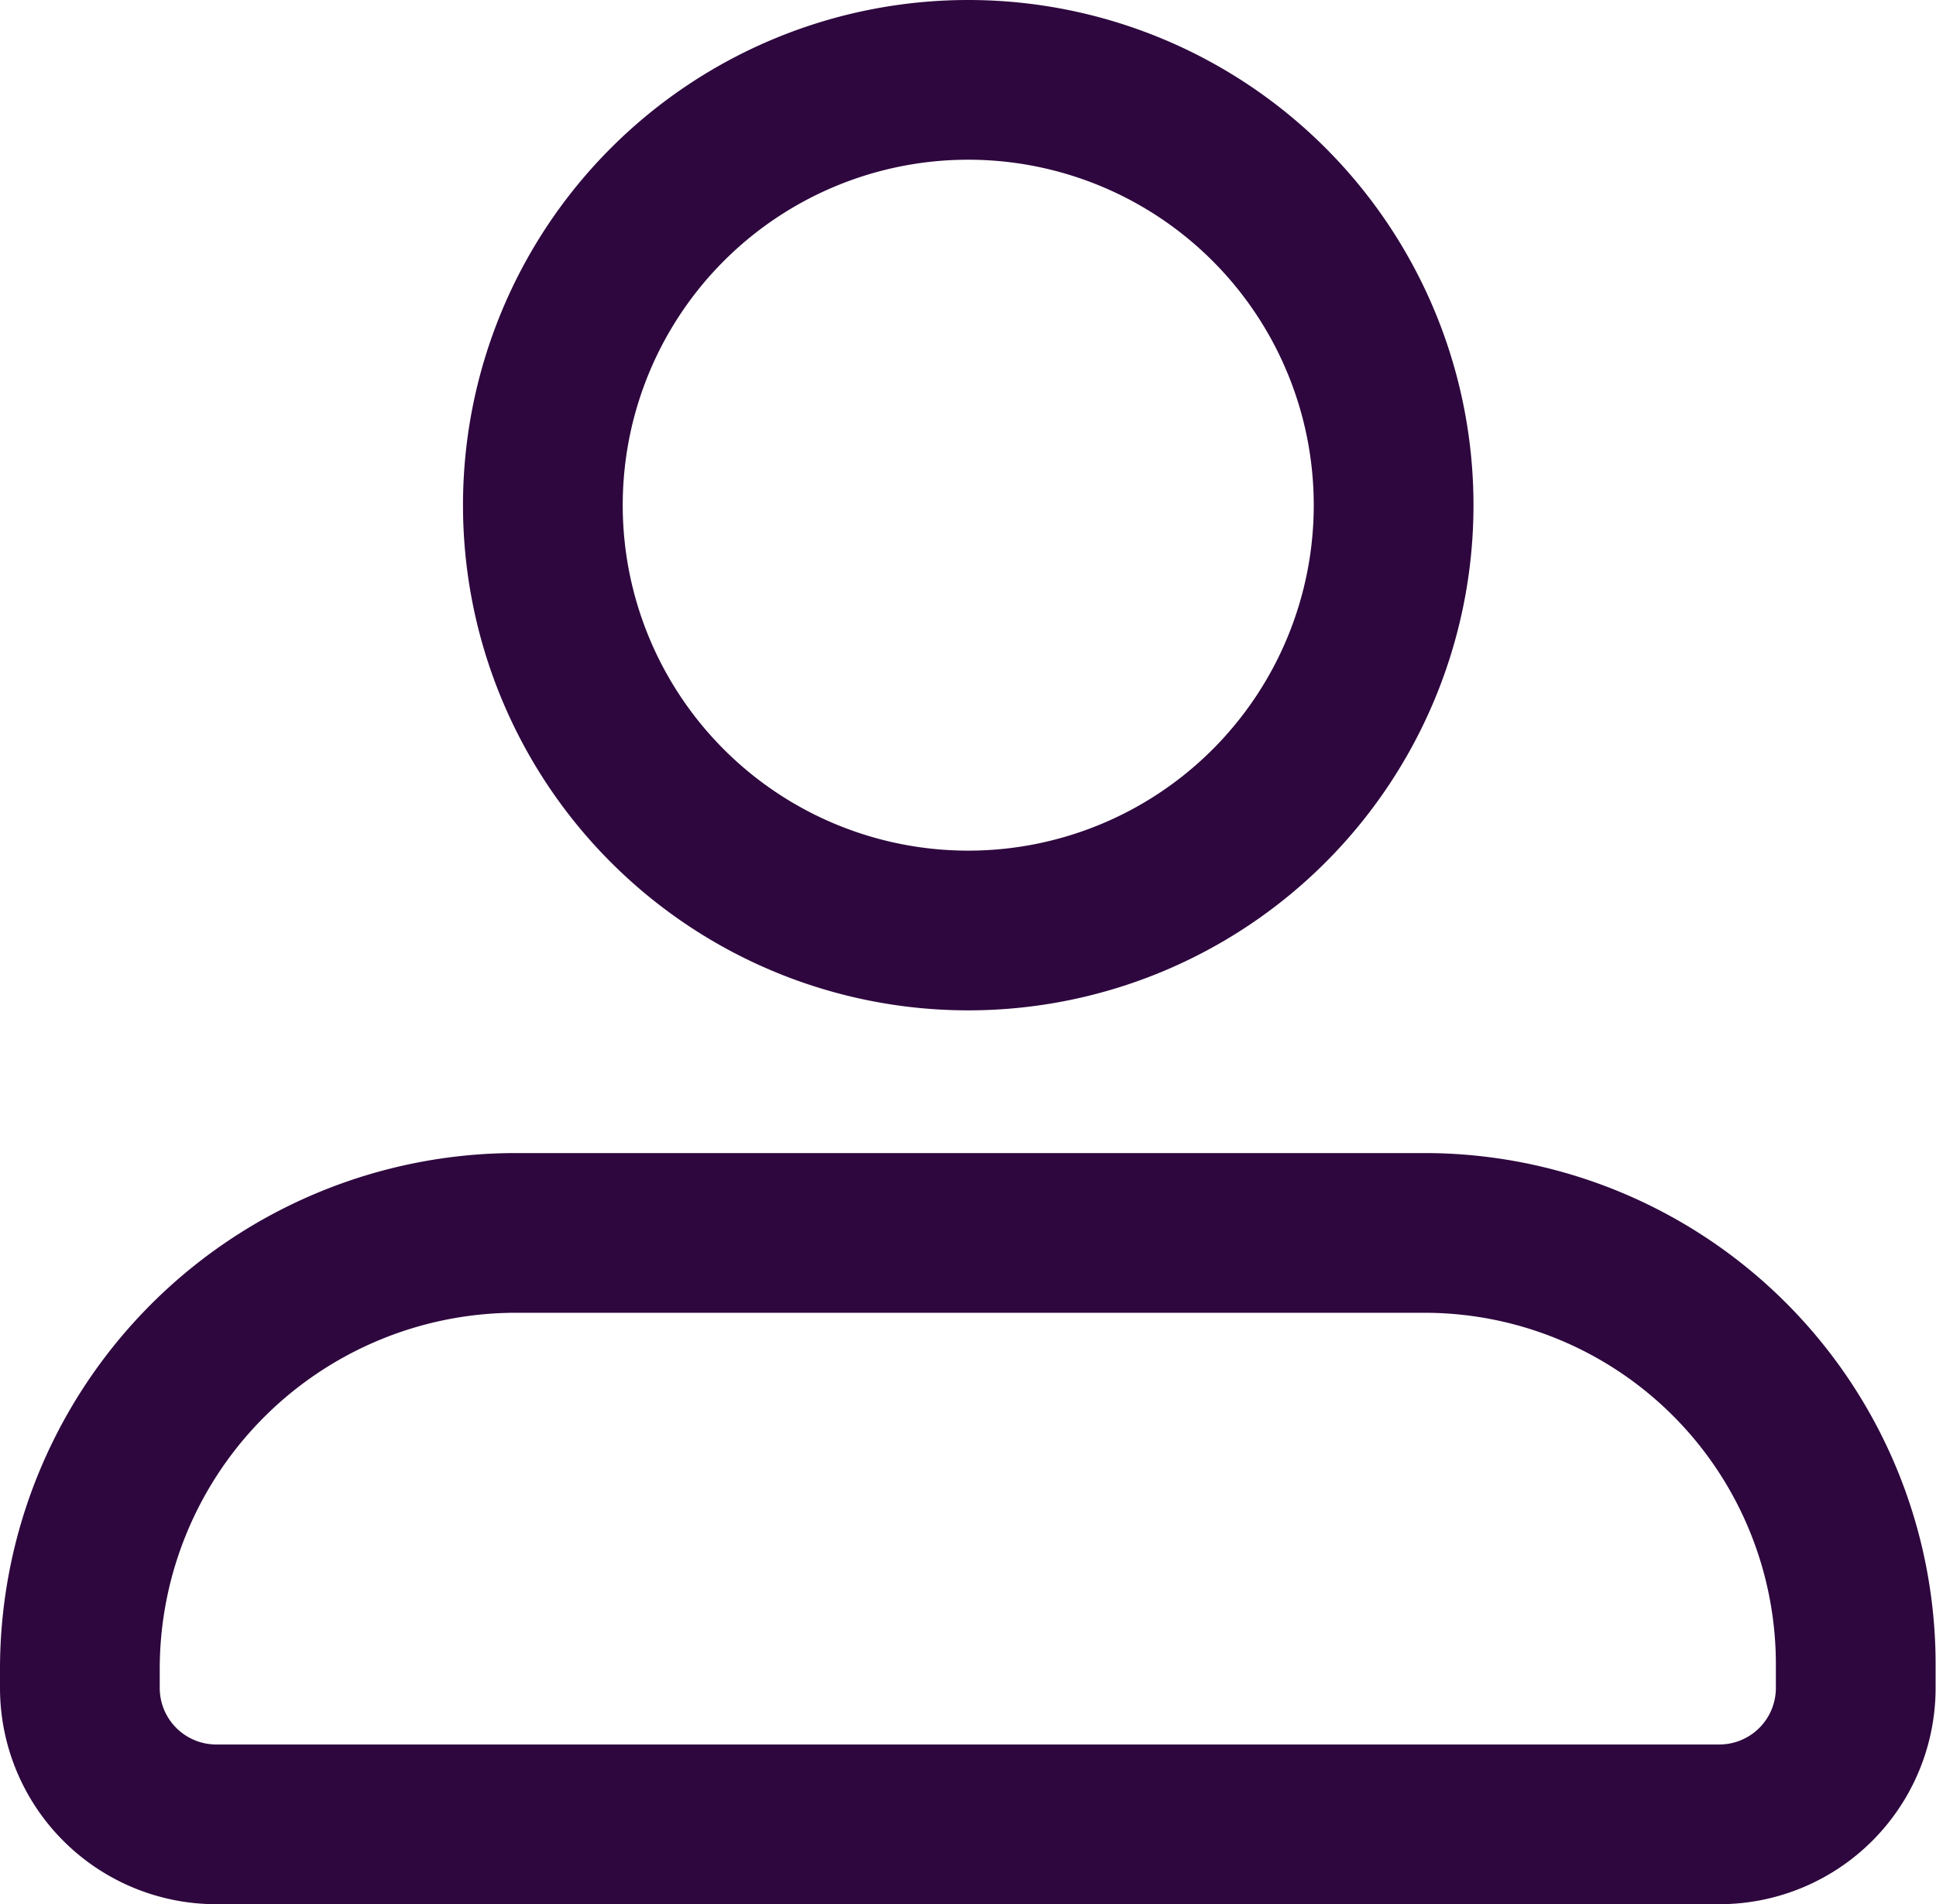 <?xml version="1.0"?><svg xmlns="http://www.w3.org/2000/svg" width="24.24" height="23.846" viewBox="0 0 24.24 23.846"> <g transform="translate(0.132 0.134)"> <path d="M21.241,19.915H2.417A1.708,1.708,0,0,1,.709,18.207V17.97A5.461,5.461,0,0,1,6.17,12.509H17.544a5.4,5.4,0,0,1,5.4,5.4v.294A1.708,1.708,0,0,1,21.241,19.915Z" transform="translate(0.159 2.796)" fill="none" stroke="rgba(46,7,62,1)" stroke-miterlimit="10" stroke-width="2"/> <path d="M16.1,6.034A5.326,5.326,0,1,1,10.769.708,5.326,5.326,0,0,1,16.1,6.034Z" transform="translate(1.217 0.158)" fill="none" stroke="rgba(46,7,62,1)" stroke-miterlimit="10" stroke-width="2"/> </g></svg>